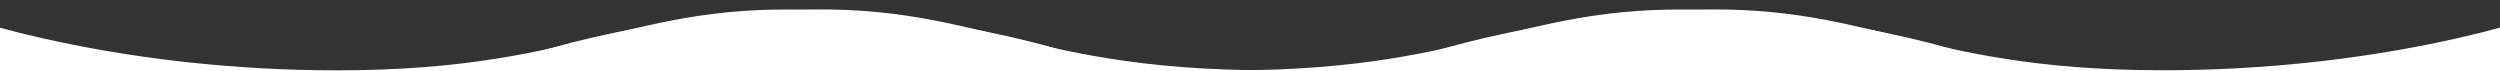 <?xml version="1.0" encoding="UTF-8"?>
<svg id="Layer_1" xmlns="http://www.w3.org/2000/svg" xmlns:xlink="http://www.w3.org/1999/xlink" version="1.1" viewBox="0 0 3330.5 95.1">
  <rect x="0" y="0" width="3330.5" height="95.1" fill="#333333" stroke="none"/>
  <!-- Generator: Adobe Illustrator 29.3.1, SVG Export Plug-In . SVG Version: 2.1.0 Build 151)  -->
  <defs>
    <style>
      .st0 {
        fill: none;
      }

      .st1 {
        clip-path: url(#clippath-1);
      }

      .st2 {
        clip-path: url(#clippath-3);
      }

      .st3 {
        clip-path: url(#clippath-2);
      }

      .st4 {
        fill: #fff;
      }

      .st5 {
        clip-path: url(#clippath);
      }
    </style>
    <clipPath id="clippath">
      <rect class="st0" x="1191" y=".1" width="1439" height="95"/>
    </clipPath>
    <clipPath id="clippath-1">
      <rect class="st0" x="1891.5" y="0" width="1439" height="95"/>
    </clipPath>
    <clipPath id="clippath-2">
      <rect class="st0" y=".1" width="1439" height="95"/>
    </clipPath>
    <clipPath id="clippath-3">
      <rect class="st0" x="700.5" y="0" width="1439" height="95"/>
    </clipPath>
  </defs>
  <g>
    <g id="Layer_11" data-name="Layer_1">
      <g class="st5">
        <path class="st4" d="M1640,93.7c-275.6,0-486.8-62-558-93v258h1658V118.7c-45.3-26.3-192.9-83.7-420.5-102.5-284.5-23.5-335,77.5-679.5,77.5Z"/>
      </g>
    </g>
    <g id="Layer_12" data-name="Layer_1">
      <g class="st1">
        <path class="st4" d="M2202,16.1c-227.6,18.8-375.2,76.2-420.5,102.5v140s1658,0,1658,0V.6c-71.2,31-282.4,93-558,93-344.5,0-395-101-679.5-77.5Z"/>
      </g>
    </g>
  </g>
  <g>
    <g id="Layer_13" data-name="Layer_1">
      <g class="st3">
        <path class="st4" d="M449,93.7C173.4,93.7-37.8,31.7-109,.7v258h1658V118.7c-45.3-26.3-192.9-83.7-420.5-102.5C844-7.3,793.5,93.7,449,93.7Z"/>
      </g>
    </g>
    <g id="Layer_14" data-name="Layer_1">
      <g class="st2">
        <path class="st4" d="M1011,16.1c-227.6,18.8-375.2,76.2-420.5,102.5v140s1658,0,1658,0V.6c-71.2,31-282.4,93-558,93-344.5,0-395-101-679.5-77.5Z"/>
      </g>
    </g>
  </g>
</svg>